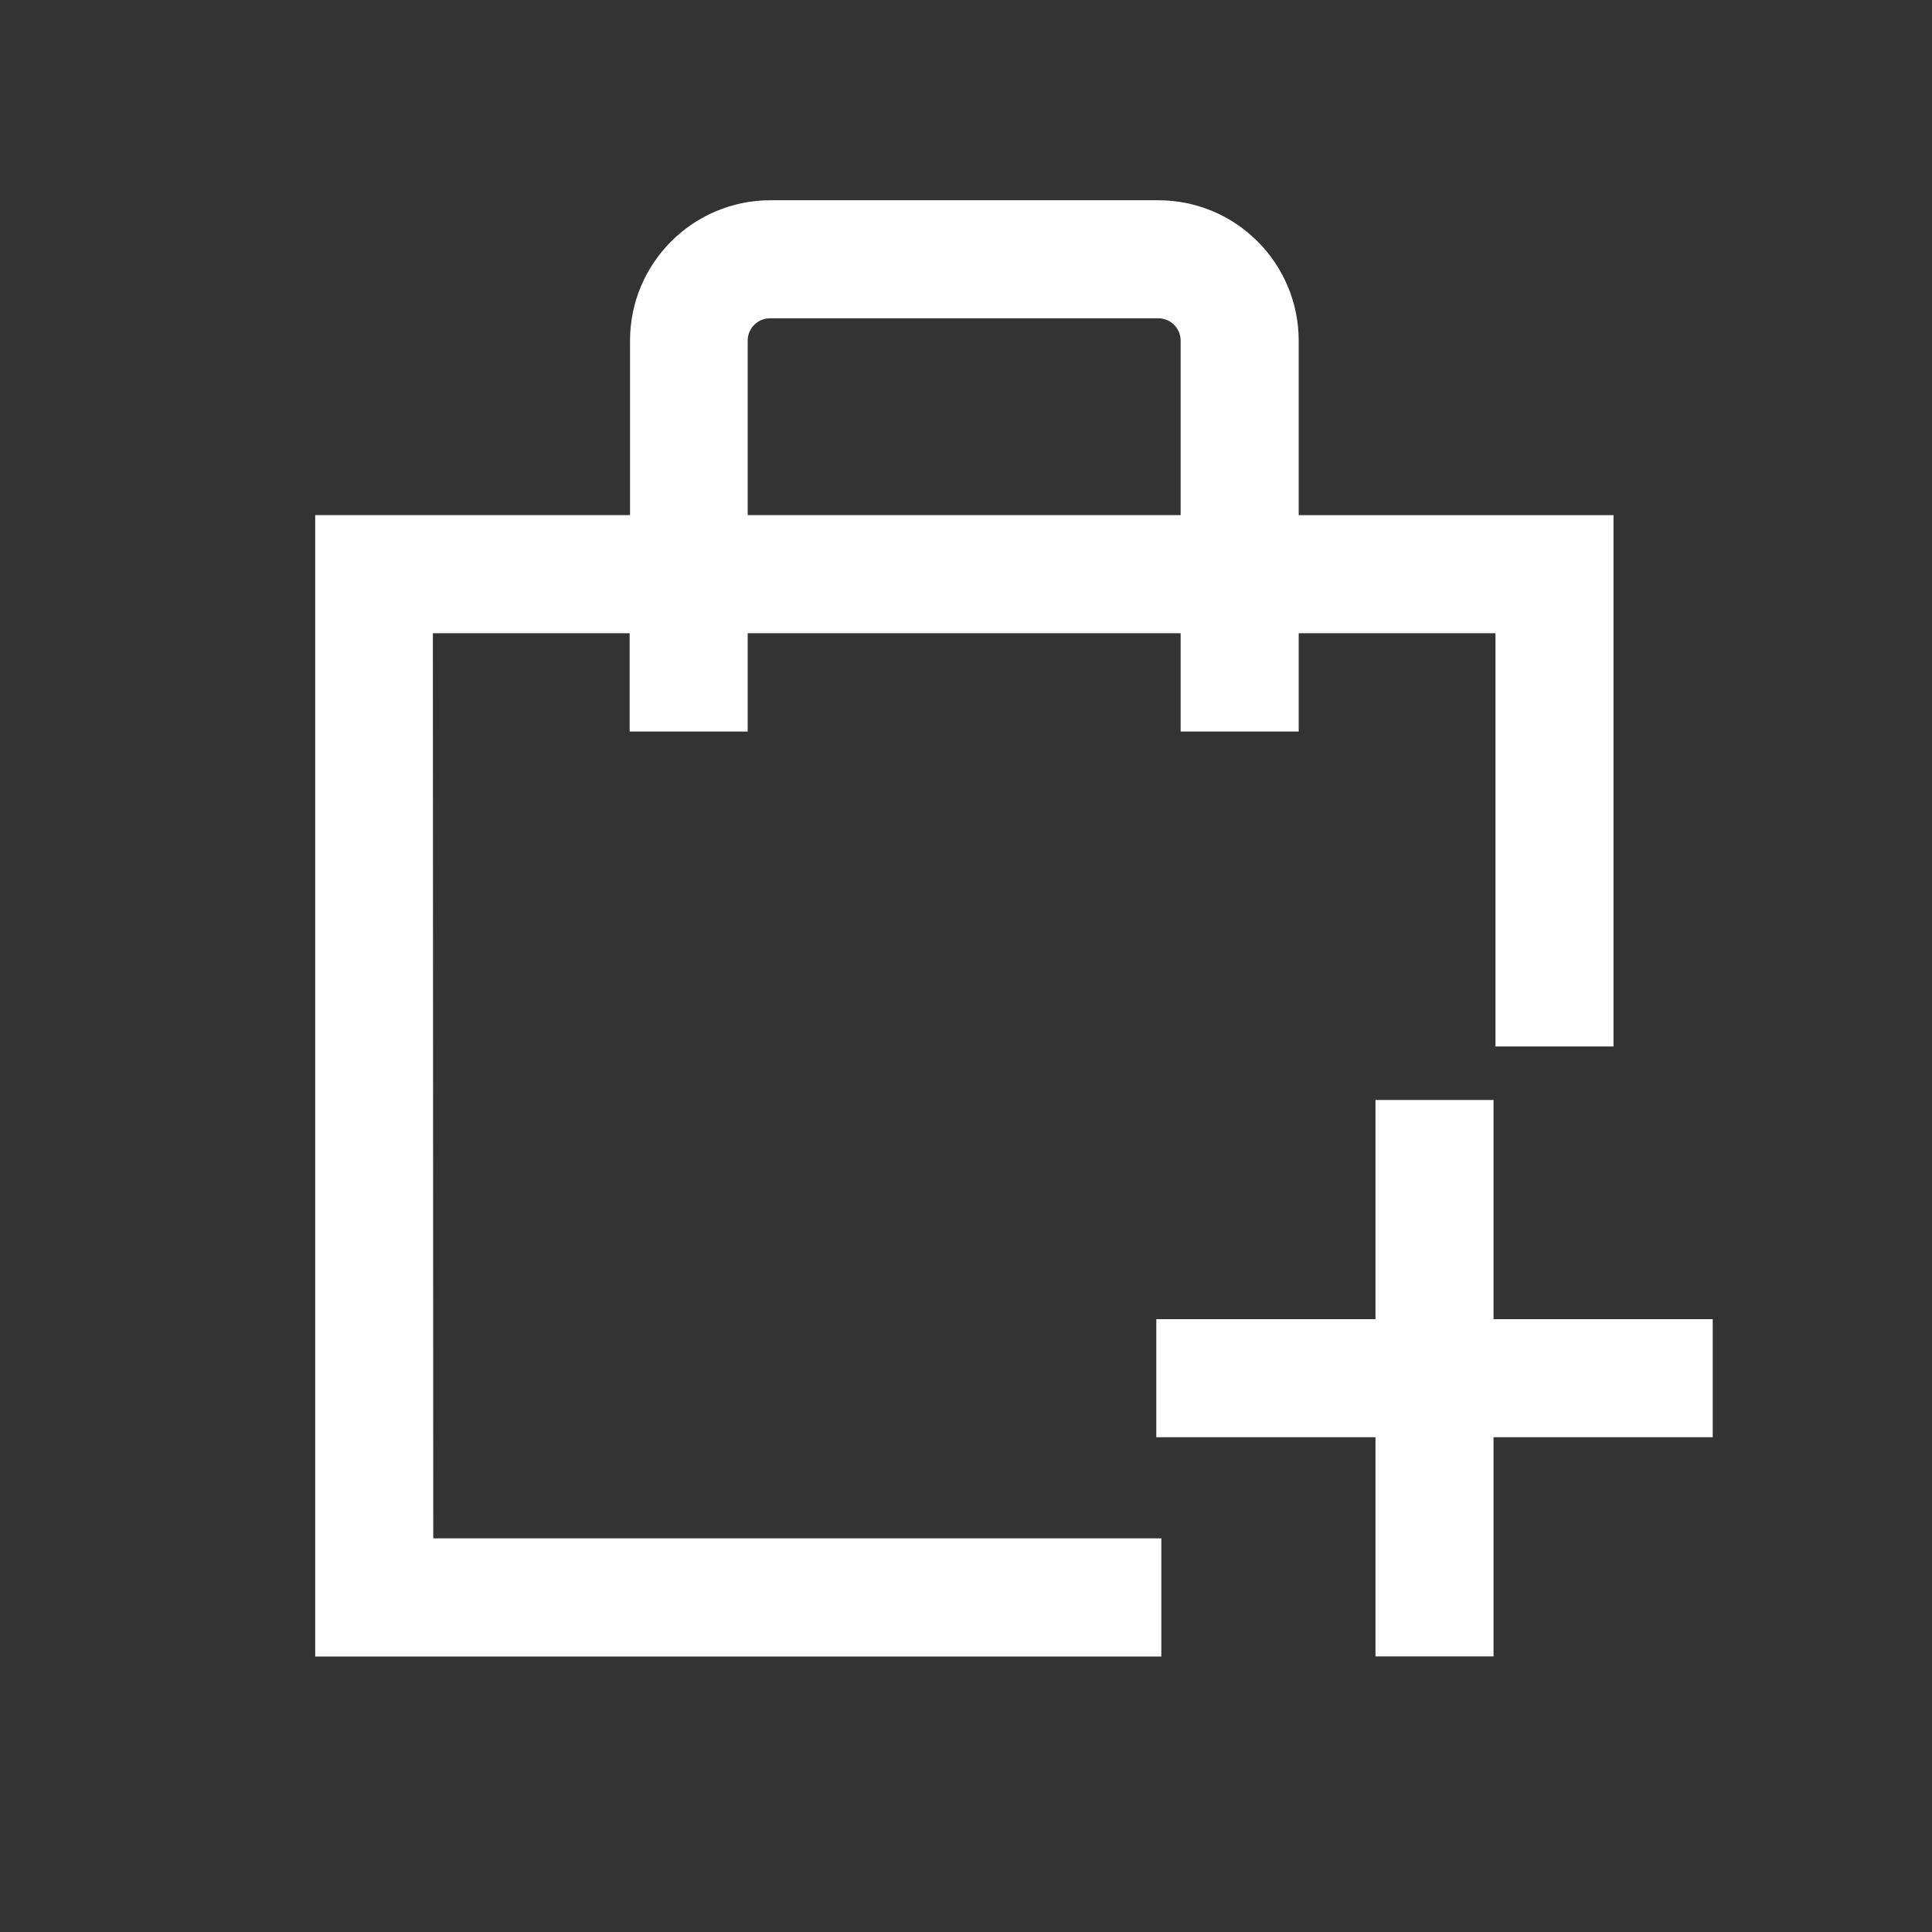 <svg xmlns="http://www.w3.org/2000/svg" xmlns:xlink="http://www.w3.org/1999/xlink" fill="none" version="1.1" width="20" height="20" viewBox="0 0 20 20"><rect x="0" y="0" width="20" height="20" fill="#333333" stroke="none"/><defs><clipPath id="master_svg0_333_2072"><rect x="0" y="0" width="20" height="20" rx="0"/></clipPath></defs><g clip-path="url(#master_svg0_333_2072)"><g><g><path d="M4.481,6.555L6.518,6.555L6.518,7.573L7.74,7.573L7.74,6.555L12.222,6.555L12.222,7.573L13.444,7.573L13.444,6.555L15.481,6.555L15.481,10.833L16.703,10.833L16.703,5.333L13.444,5.333L13.444,3.525C13.443,2.724,12.793,2.074,11.992,2.073L7.974,2.073C7.173,2.074,6.523,2.724,6.522,3.525L6.522,5.332L3.263,5.332L3.263,17.148L12.022,17.148L12.022,15.925L4.485,15.925L4.481,6.555ZM7.74,3.525C7.741,3.398,7.843,3.296,7.97,3.295L11.992,3.295C12.119,3.296,12.221,3.398,12.222,3.525L12.222,5.332L7.74,5.332L7.74,3.525Z" fill="#FFFFFF" fill-opacity="1"/></g><g><path d="M17.73,13.656L15.461,13.656L15.461,11.387L14.239,11.387L14.239,13.656L11.97,13.656L11.97,14.878L14.239,14.878L14.239,17.147L15.461,17.147L15.461,14.878L17.73,14.878L17.73,13.656Z" fill="#FFFFFF" fill-opacity="1"/></g></g></g></svg>
